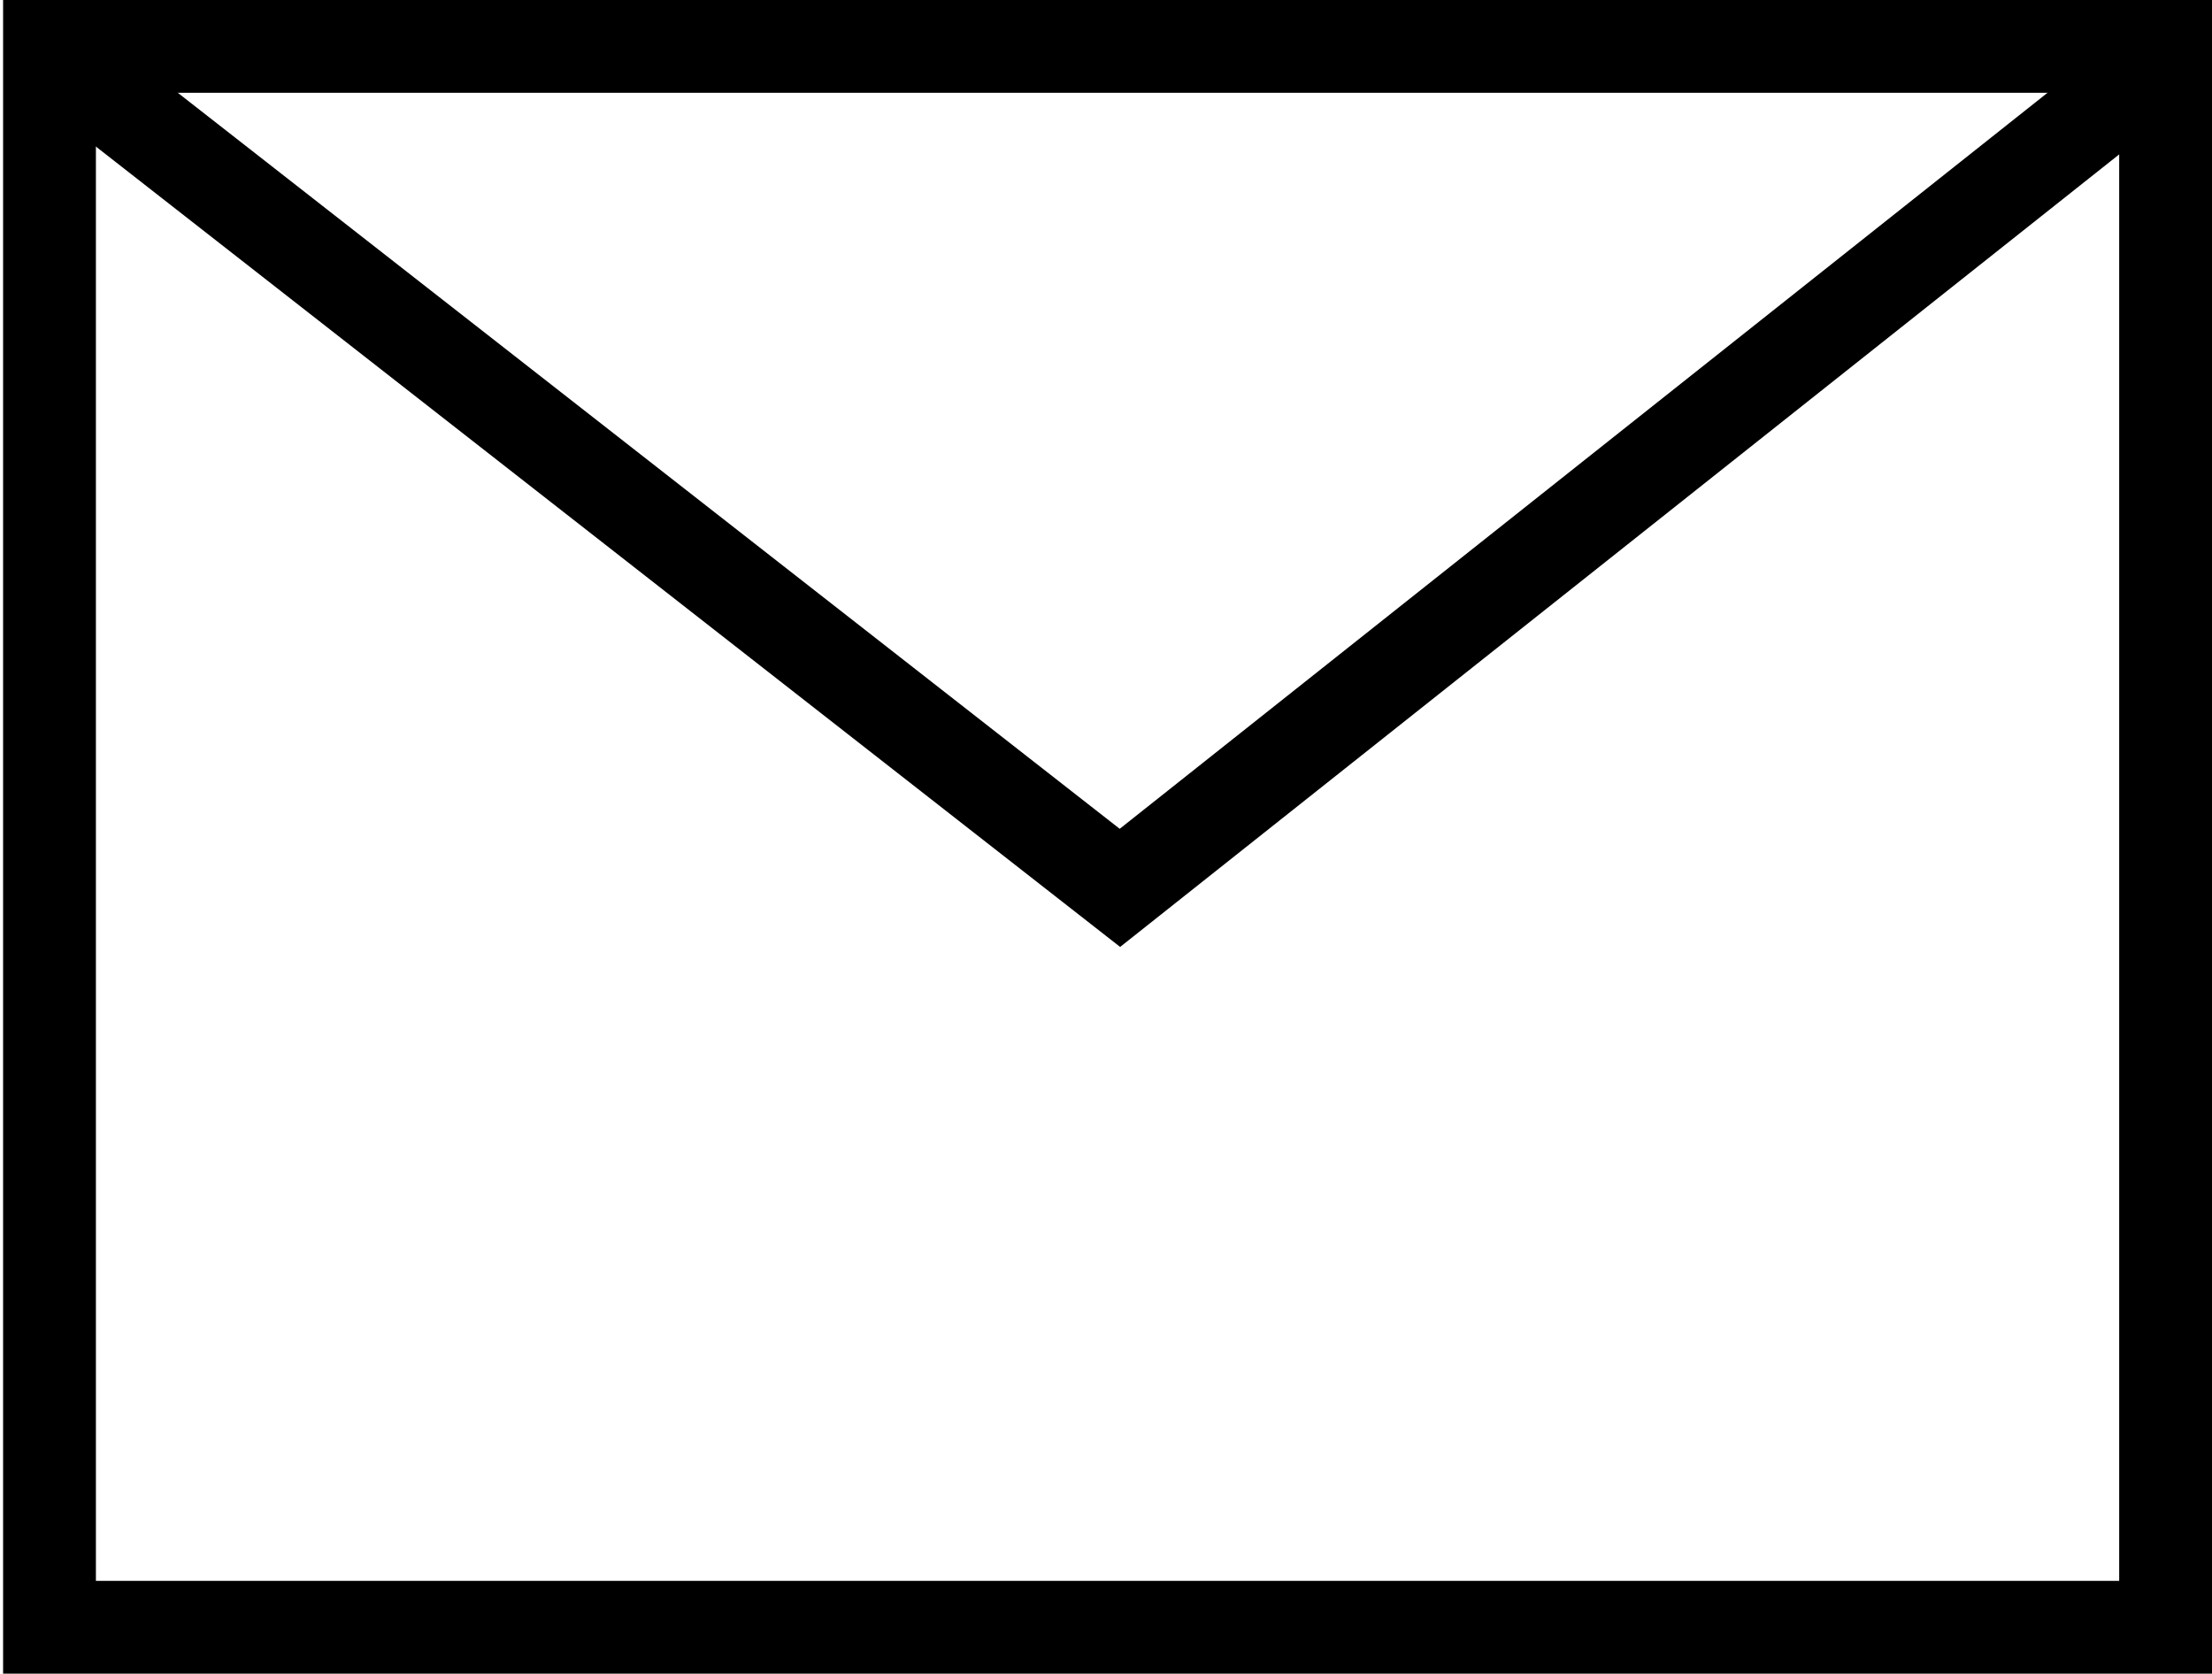 <?xml version="1.0" encoding="utf-8"?>
<svg version="1.1" id="Ebene_1" xmlns="http://www.w3.org/2000/svg" xmlns:xlink="http://www.w3.org/1999/xlink" x="0px" y="0px" viewBox="0 0 71.5 54.1" style="enable-background:new 0 0 71.5 54.1;" xml:space="preserve">
<style type="text/css">
	.st0{fill:none;stroke:#000000;stroke-width:3;stroke-miterlimit:10;}
</style>
    <g>
	<rect x="1.6" y="1.5" class="st0" width="68.4" height="51.1"></rect>
        <polyline class="st0" points="2.8,2.6 36.2,28.7 69.1,2.6 	"></polyline>
</g>
</svg>
